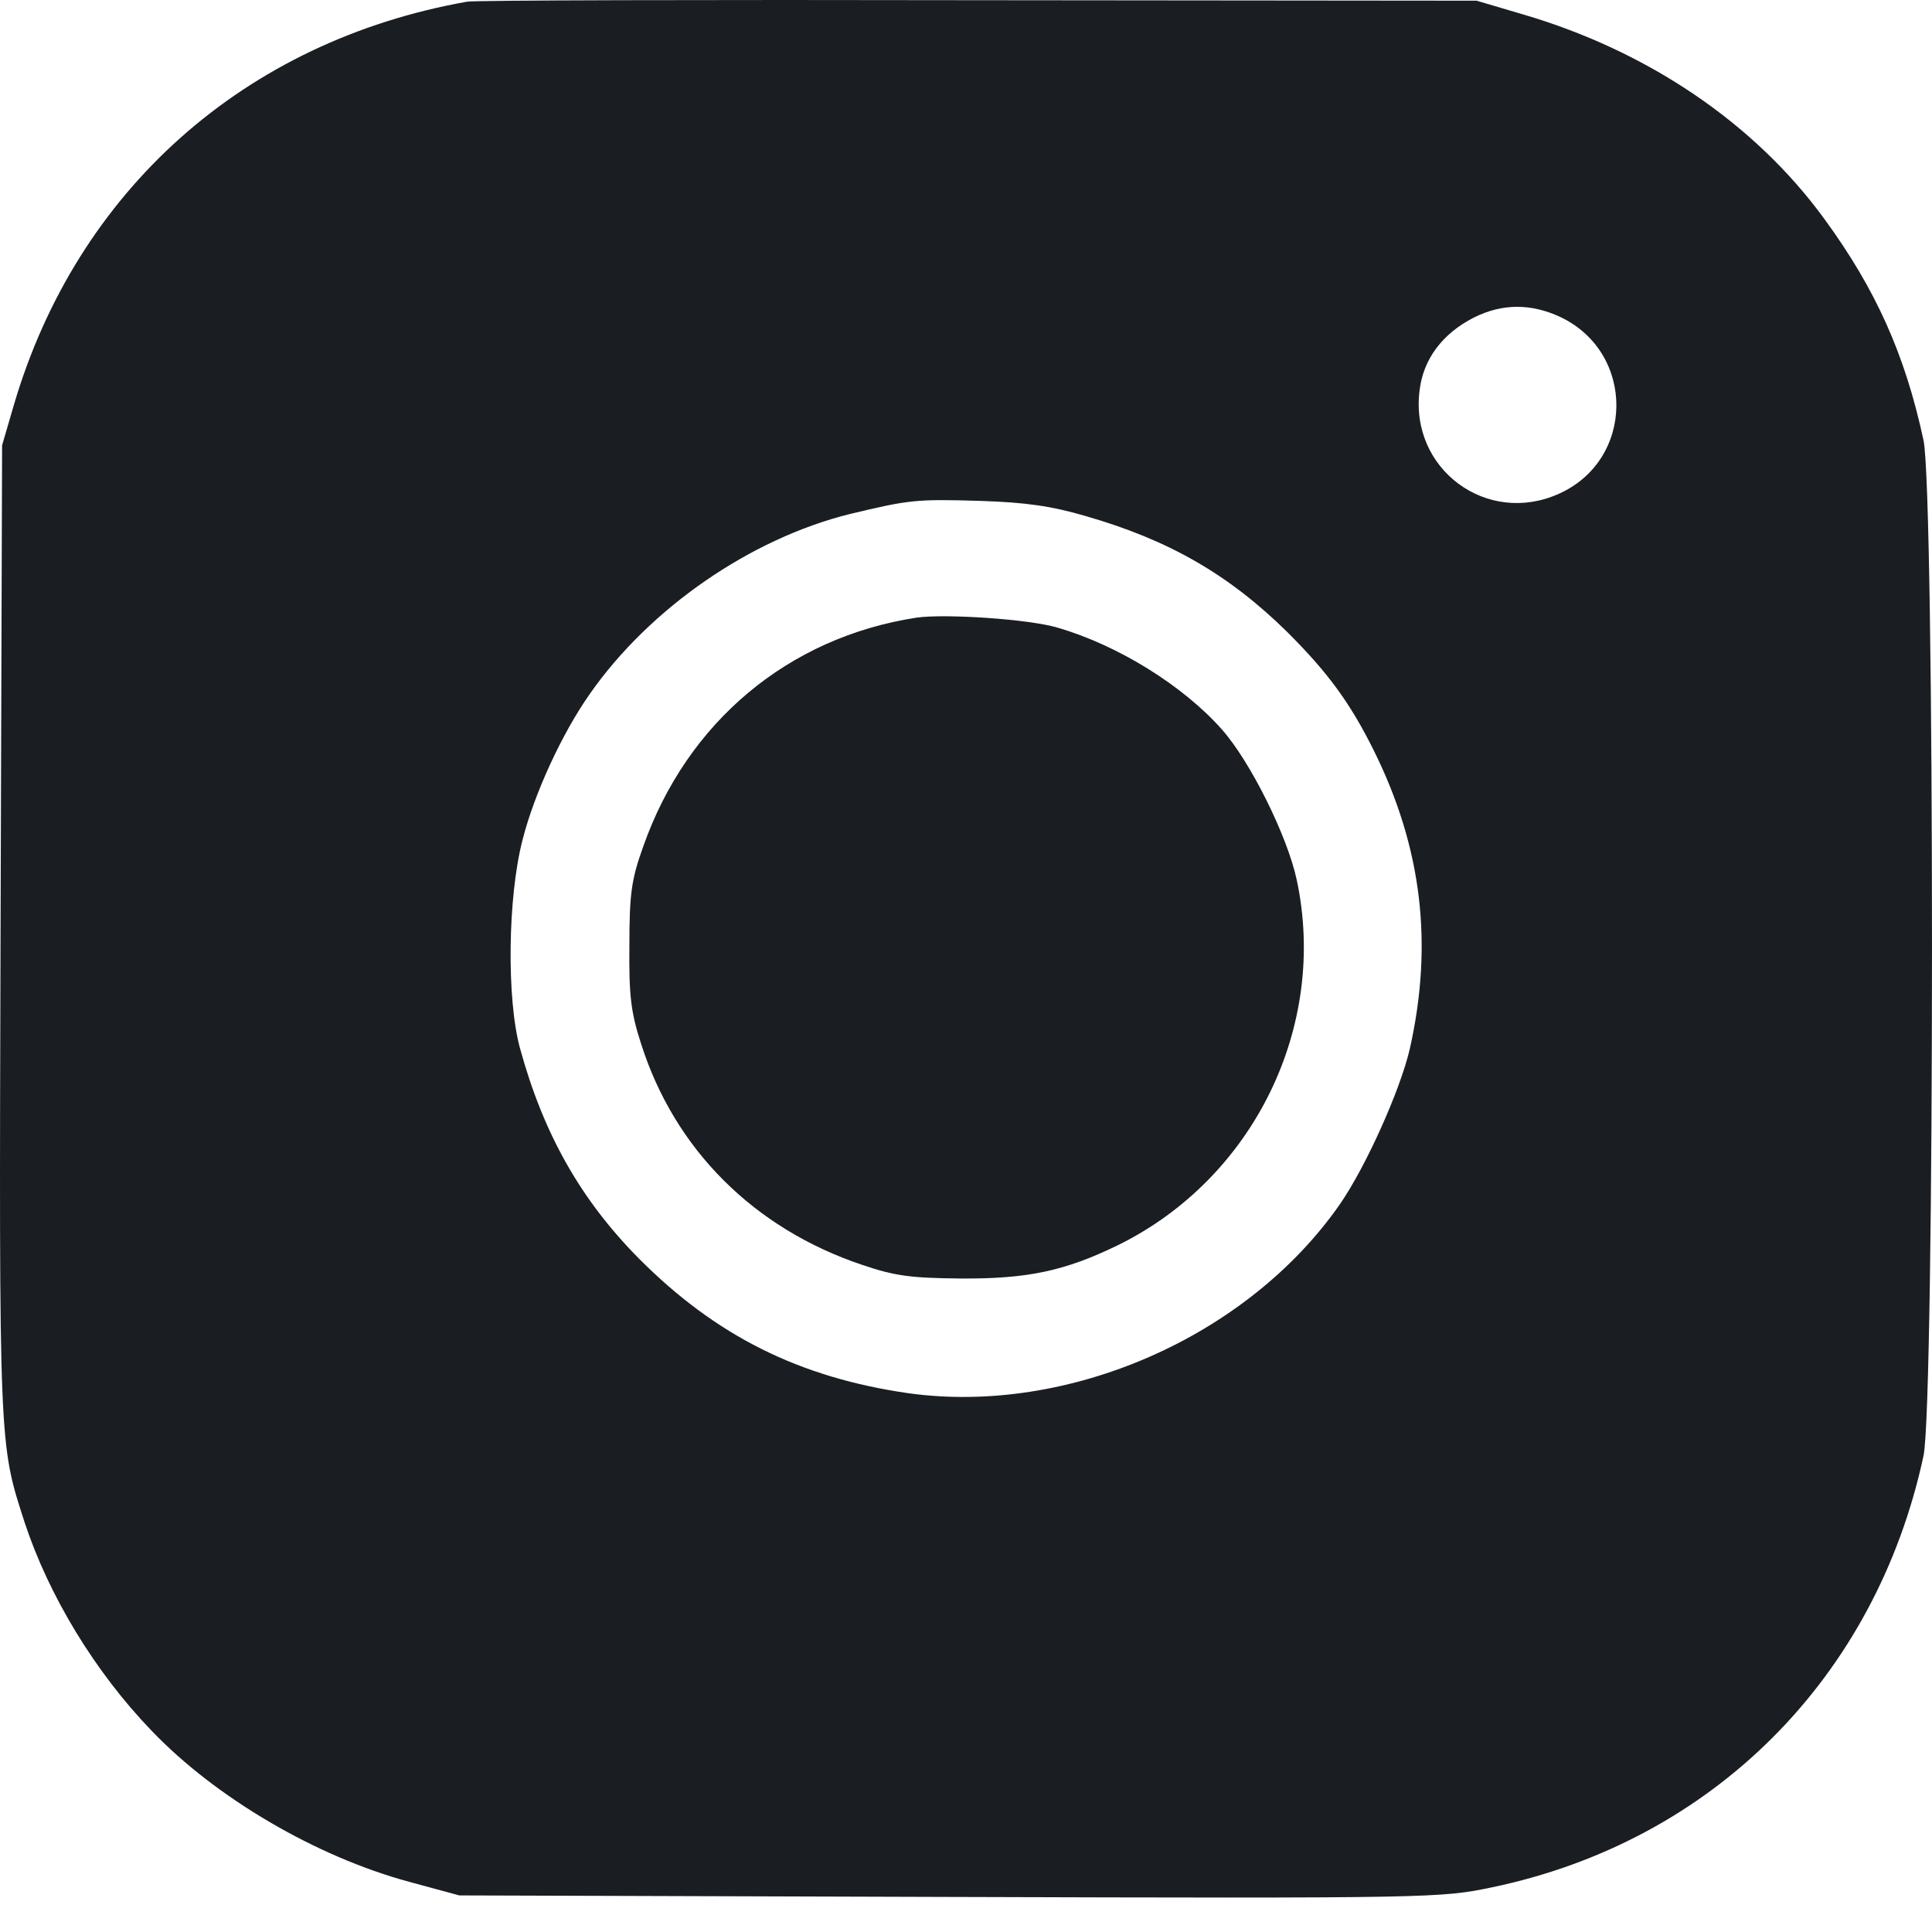 <?xml version="1.0" encoding="UTF-8"?> <svg xmlns="http://www.w3.org/2000/svg" width="48" height="48" viewBox="0 0 48 48" fill="none"><path d="M11.603 0.042C6.077 1.022 1.915 4.725 0.345 10.06L0.052 11.064L0.014 23.115C-0.025 36.019 -0.025 35.856 0.613 37.827C1.213 39.647 2.362 41.543 3.766 42.999C5.362 44.668 7.851 46.125 10.161 46.752L11.412 47.091L23.602 47.129C35.612 47.166 35.804 47.154 37.068 46.89C42.543 45.748 46.602 41.693 47.789 36.17C48.07 34.864 48.07 12.244 47.789 10.938C47.33 8.804 46.602 7.185 45.326 5.44C43.59 3.055 40.922 1.26 37.833 0.356L36.685 0.017L24.304 0.005C17.5 -0.008 11.782 0.005 11.603 0.042ZM38.765 7.875C40.642 8.767 40.616 11.428 38.727 12.269C36.94 13.072 35.025 11.654 35.268 9.708C35.357 8.93 35.83 8.29 36.621 7.888C37.323 7.537 38.038 7.537 38.765 7.875ZM26.971 12.821C29.026 13.411 30.52 14.265 31.975 15.696C32.996 16.713 33.545 17.466 34.132 18.646C35.332 21.069 35.612 23.454 35.025 26.065C34.783 27.094 33.94 28.977 33.289 29.919C30.992 33.22 26.537 35.166 22.568 34.614C19.862 34.224 17.794 33.195 15.879 31.274C14.437 29.818 13.505 28.186 12.918 26.04C12.586 24.822 12.612 22.299 12.982 20.868C13.275 19.713 13.965 18.219 14.654 17.24C16.135 15.119 18.636 13.386 21.113 12.771C22.58 12.42 22.746 12.395 24.367 12.445C25.478 12.482 26.116 12.57 26.971 12.821Z" fill="#1A1D22"></path><path d="M22.772 15.345C19.581 15.834 17.066 17.943 15.981 21.031C15.688 21.847 15.637 22.199 15.637 23.492C15.624 24.734 15.675 25.161 15.93 25.939C16.76 28.55 18.726 30.521 21.419 31.425C22.236 31.701 22.619 31.752 23.857 31.764C25.529 31.777 26.46 31.576 27.775 30.936C31.145 29.279 32.996 25.5 32.217 21.86C31.987 20.78 31.068 18.922 30.354 18.119C29.396 17.039 27.788 16.035 26.282 15.596C25.58 15.382 23.486 15.244 22.772 15.345Z" fill="#1A1D22"></path></svg> 